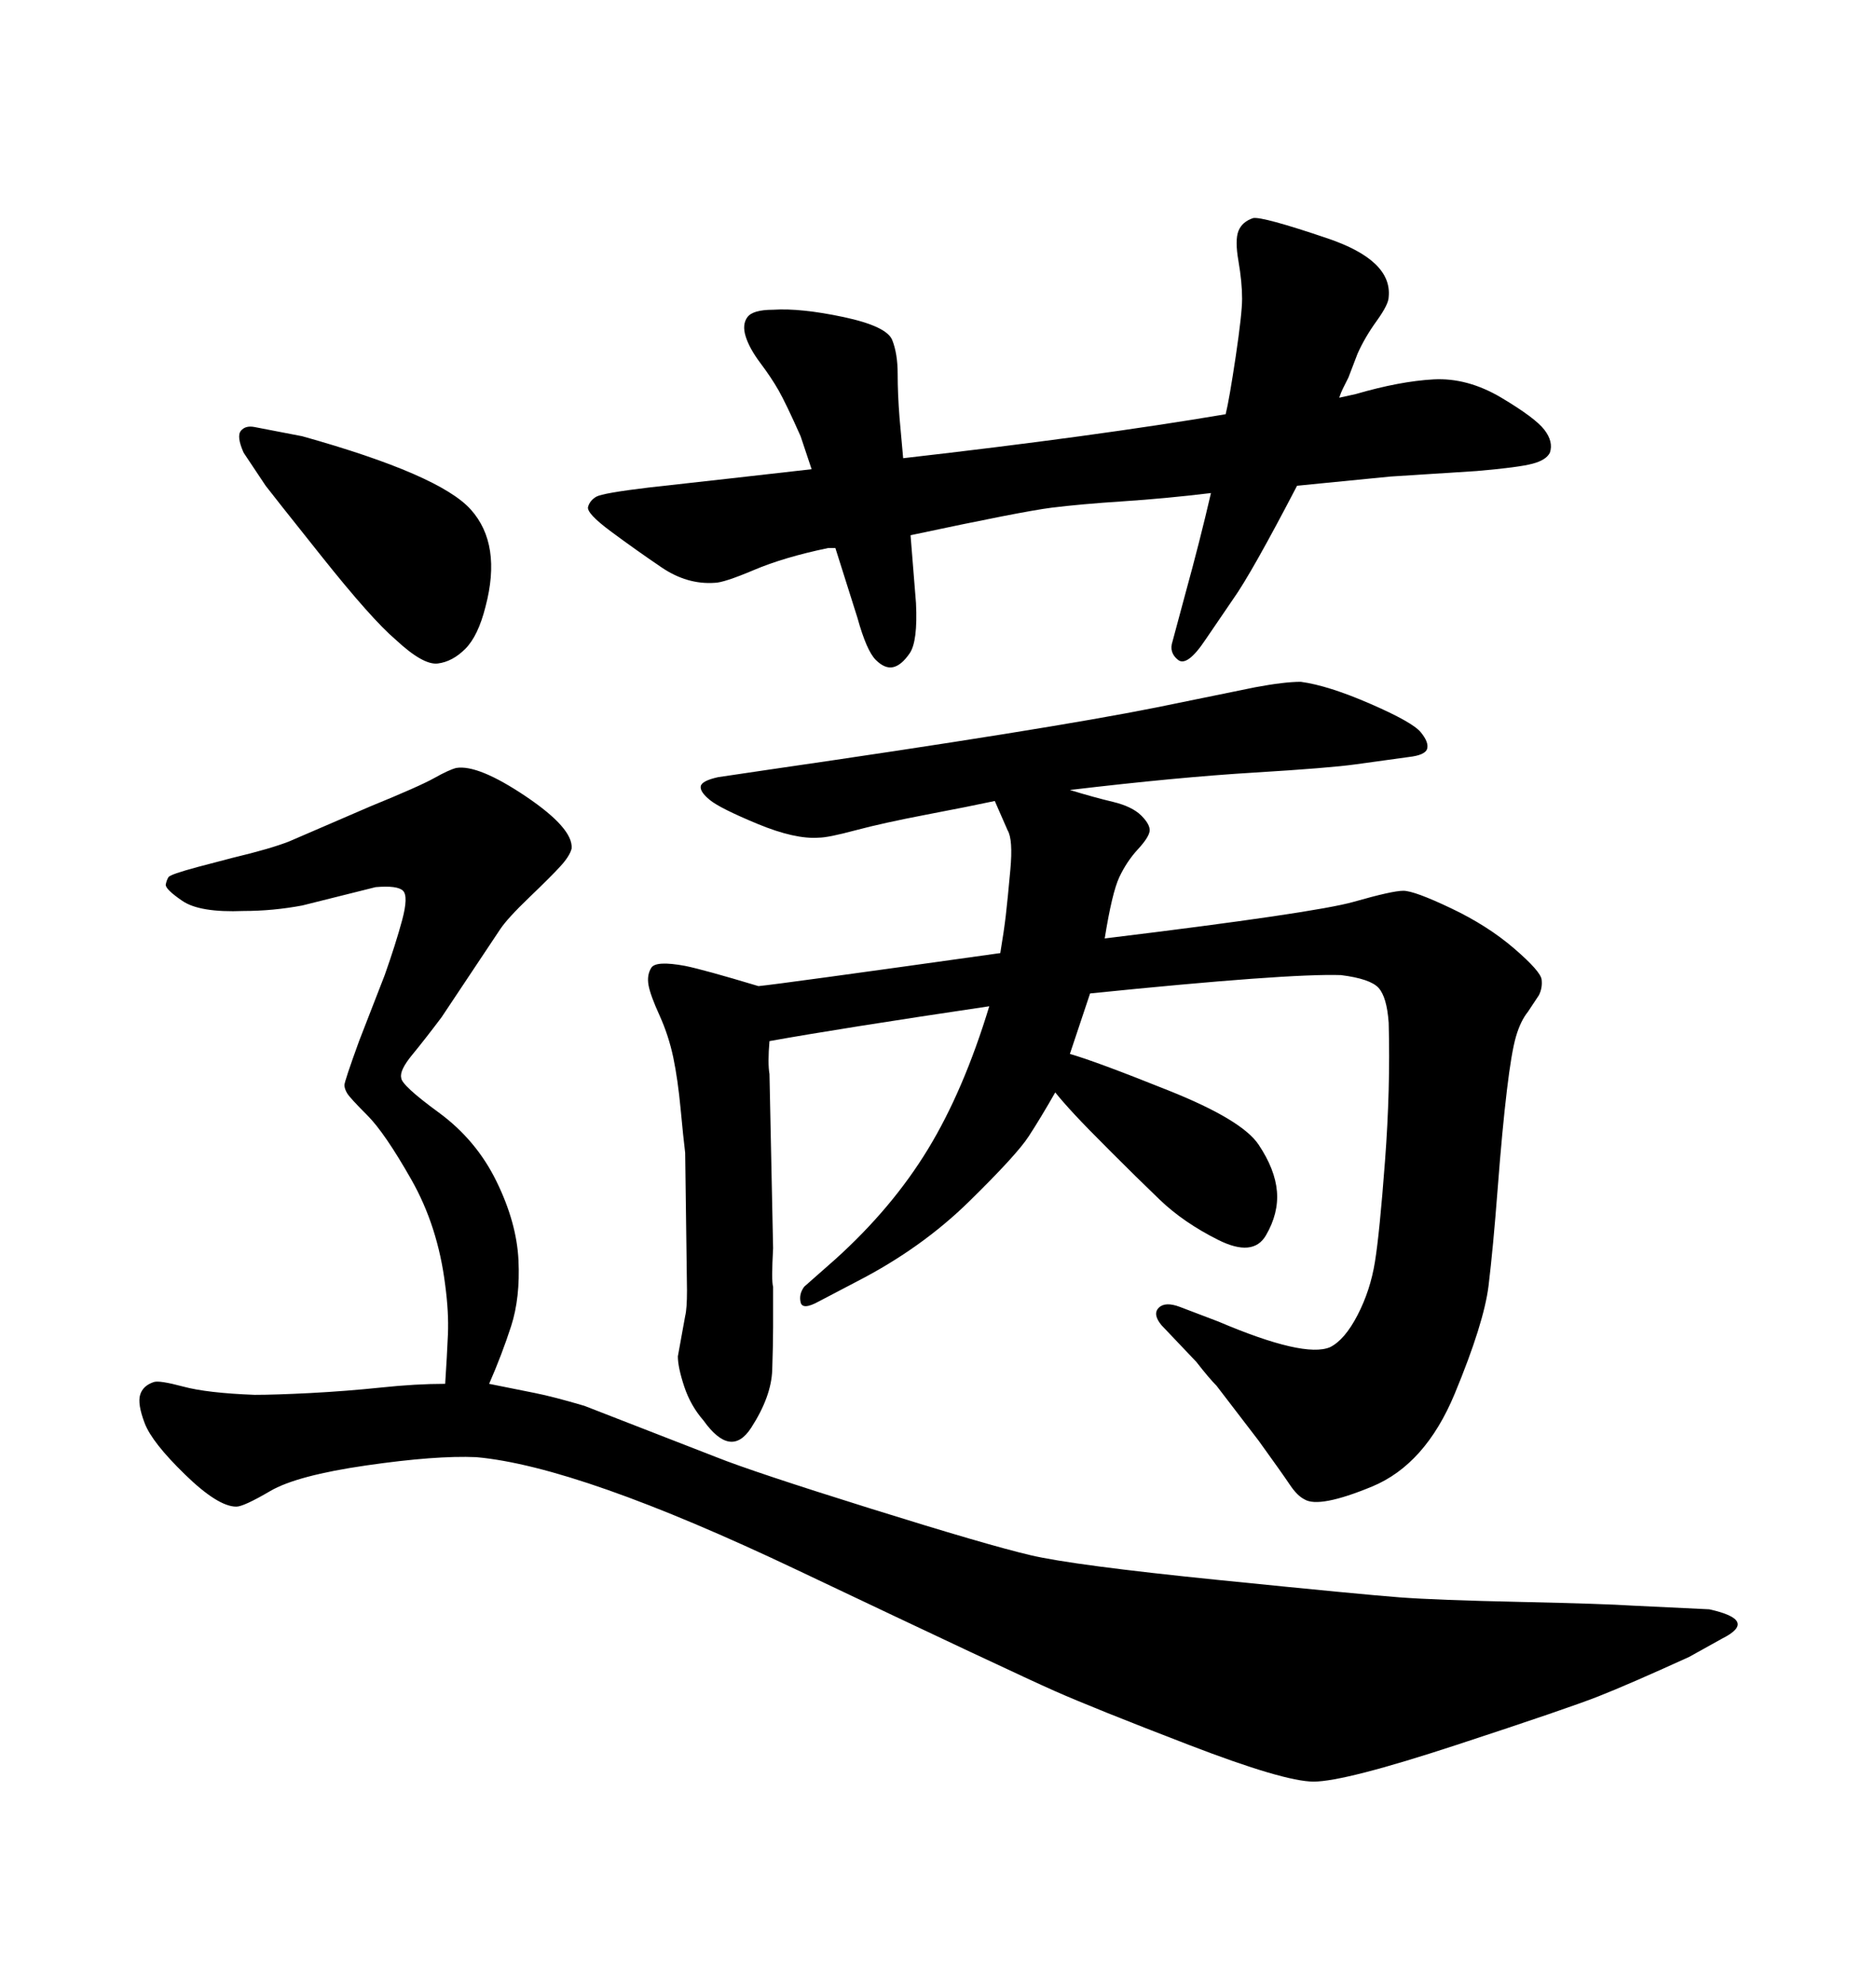 <svg xmlns="http://www.w3.org/2000/svg" xmlns:xlink="http://www.w3.org/1999/xlink" width="300" height="317.285"><path d="M214.16 63.57L214.16 63.57L216.80 62.99Q223.83 60.94 229.25 60.64Q234.67 60.35 240.09 63.57Q245.51 66.80 246.97 68.70Q248.44 70.61 247.85 72.36L247.85 72.36Q247.27 73.54 245.07 74.12Q242.87 74.71 236.13 75.29L236.13 75.29L222.36 76.17L207.42 77.64Q200.10 91.70 197.17 95.80L197.17 95.80L192.77 102.25Q189.84 106.64 188.38 105.47Q186.91 104.30 187.50 102.54L187.50 102.54L189.55 94.92Q191.89 86.43 193.65 78.81L193.65 78.81Q186.33 79.69 179.59 80.13Q172.85 80.57 168.16 81.15Q163.48 81.74 145.61 85.55L145.61 85.55L146.48 96.39Q146.78 102.54 145.46 104.44Q144.14 106.35 142.82 106.64Q141.50 106.93 140.04 105.47Q138.57 104.00 137.11 98.73L137.11 98.73L133.59 87.60L132.42 87.60Q125.39 89.06 120.56 91.11Q115.72 93.16 114.26 93.16L114.26 93.16Q109.86 93.46 105.76 90.67Q101.66 87.89 97.71 84.96Q93.75 82.03 94.04 81.01Q94.34 79.98 95.36 79.39Q96.39 78.81 103.71 77.93L103.71 77.93L116.89 76.46L129.79 75L128.03 69.73Q125.68 64.45 124.51 62.40Q123.34 60.35 121.58 58.01Q119.82 55.66 119.24 53.76Q118.65 51.86 119.53 50.68Q120.41 49.51 123.63 49.51L123.63 49.51Q128.03 49.22 134.91 50.68Q141.80 52.15 142.68 54.35Q143.55 56.54 143.55 59.77Q143.55 62.99 143.85 66.80L143.85 66.80L144.43 73.24Q175.20 69.73 196.00 66.21L196.00 66.21Q196.58 63.87 197.61 56.98Q198.63 50.10 198.63 47.75L198.63 47.75Q198.63 45.12 198.05 41.75Q197.46 38.38 198.05 36.91Q198.63 35.45 200.39 34.86L200.39 34.86Q201.86 34.57 212.26 38.09Q222.66 41.60 222.07 47.46L222.07 47.46Q222.07 48.63 220.17 51.27Q218.26 53.91 217.09 56.54L217.09 56.54L215.63 60.35Q215.04 61.52 214.75 62.11Q214.45 62.70 214.16 63.57ZM42.48 77.64L42.48 77.64L38.96 72.36Q37.79 69.73 38.53 68.85Q39.26 67.97 40.72 68.26L40.72 68.26L48.34 69.73Q70.31 75.88 75.29 81.45Q80.27 87.01 77.64 96.97L77.64 96.97Q76.46 101.66 74.41 103.71Q72.36 105.76 70.02 106.05Q67.68 106.35 63.28 102.25L63.28 102.25Q59.47 99.02 51.42 88.92Q43.36 78.81 42.48 77.64ZM158.20 160.84L158.20 160.84Q134.47 164.36 123.05 166.41L123.05 166.41Q122.75 169.92 123.05 171.68L123.05 171.68L123.63 199.51Q123.34 204.79 123.63 205.66L123.63 205.66L123.63 208.30L123.63 212.11Q123.63 214.75 123.49 218.99Q123.34 223.24 120.12 228.22Q116.89 233.20 112.50 227.05L112.50 227.05Q110.45 224.71 109.42 221.63Q108.40 218.55 108.40 216.80L108.40 216.80L109.57 210.35Q109.86 209.18 109.86 206.25L109.86 206.25L109.57 184.28Q109.28 181.93 108.84 177.25Q108.40 172.56 107.67 169.04Q106.93 165.53 105.47 162.30Q104.00 159.08 103.71 157.47Q103.42 155.86 104.15 154.69Q104.88 153.52 109.57 154.39L109.57 154.39Q112.50 154.98 121.29 157.62L121.29 157.62Q124.51 157.32 159.96 152.34L159.96 152.34Q160.55 148.83 160.84 146.34Q161.13 143.85 161.57 139.01Q162.01 134.18 161.13 132.71L161.13 132.71L159.08 128.03Q154.98 128.91 148.10 130.22Q141.21 131.54 136.82 132.71Q132.42 133.89 130.96 133.89L130.96 133.89Q127.15 134.18 121.14 131.69Q115.14 129.20 113.53 127.88Q111.91 126.56 112.06 125.68Q112.21 124.80 114.84 124.22L114.84 124.22L122.75 123.05Q167.29 116.60 184.86 113.09L184.86 113.09L200.68 109.86Q205.37 108.98 208.01 108.98L208.01 108.98Q212.40 109.57 219.14 112.50Q225.88 115.43 227.20 117.04Q228.52 118.65 228.22 119.68Q227.93 120.70 225.29 121.00L225.29 121.00L216.80 122.17Q212.70 122.75 200.54 123.49Q188.38 124.22 171.09 126.27L171.09 126.27Q174.90 127.44 177.98 128.17Q181.05 128.91 182.52 130.37Q183.98 131.84 183.84 132.86Q183.69 133.89 181.93 135.79Q180.18 137.70 179.00 140.19Q177.83 142.68 176.66 150L176.66 150Q210.35 145.90 216.50 144.14Q222.66 142.38 224.41 142.38L224.41 142.38Q226.17 142.38 232.03 145.17Q237.89 147.95 242.14 151.61Q246.39 155.27 246.53 156.59Q246.68 157.91 246.09 159.08L246.09 159.08L244.34 161.72Q243.16 163.18 242.43 165.67Q241.70 168.16 240.97 174.32Q240.23 180.47 239.50 189.99Q238.77 199.51 238.04 205.52Q237.30 211.52 232.62 222.80Q227.93 234.08 219.43 237.60Q210.94 241.11 208.59 239.65L208.59 239.65Q207.42 239.06 206.25 237.30Q205.08 235.55 201.27 230.27L201.27 230.27L194.53 221.48Q193.36 220.31 191.31 217.68L191.31 217.68L185.74 211.82Q184.28 210.06 185.30 209.03Q186.33 208.01 188.67 208.89L188.67 208.89L194.82 211.23Q208.59 217.09 212.70 215.33L212.70 215.33Q215.04 214.16 217.09 210.21Q219.14 206.25 219.87 201.71Q220.61 197.17 221.48 185.60Q222.36 174.02 222.07 163.48L222.07 163.48Q221.78 159.38 220.46 157.91Q219.14 156.45 214.45 155.86L214.45 155.86Q205.96 155.57 174.32 158.79L174.32 158.79Q173.73 160.55 171.09 168.46L171.09 168.46Q175.20 169.63 186.91 174.32Q198.63 179.00 201.27 182.96Q203.91 186.91 204.20 190.43Q204.49 193.95 202.44 197.46Q200.39 200.98 194.82 198.19Q189.26 195.41 185.45 191.75Q181.64 188.09 177.69 184.13Q173.73 180.18 171.83 178.13Q169.92 176.07 168.75 174.61L168.75 174.61Q166.41 178.71 164.50 181.64Q162.60 184.57 154.98 192.04Q147.36 199.51 137.11 204.79L137.11 204.79L130.96 208.01Q128.32 209.47 128.03 208.15Q127.73 206.84 128.61 205.66L128.61 205.66L133.59 201.27Q142.68 193.07 148.39 183.69Q154.10 174.32 158.20 160.84ZM71.19 221.19L71.19 221.19Q71.48 216.80 71.63 213.28Q71.78 209.77 71.19 205.37L71.19 205.37Q70.02 196.00 65.77 188.53Q61.52 181.05 58.74 178.27Q55.96 175.49 55.52 174.76Q55.08 174.02 55.08 173.44Q55.08 172.85 57.42 166.41L57.42 166.41L61.52 155.86Q63.28 150.88 64.31 147.07Q65.33 143.26 64.45 142.38Q63.57 141.50 60.06 141.80L60.06 141.80L48.34 144.73Q43.65 145.61 38.96 145.61L38.96 145.61Q31.93 145.90 29.15 143.99Q26.37 142.09 26.51 141.36Q26.66 140.63 26.95 140.19Q27.25 139.75 31.64 138.57L31.64 138.57L37.21 137.11Q43.36 135.64 46.29 134.47L46.29 134.47L59.18 128.91Q67.09 125.68 69.43 124.37Q71.78 123.05 72.95 122.75L72.95 122.75Q76.46 122.17 84.08 127.29Q91.70 132.42 91.41 135.64L91.41 135.64Q91.11 136.82 89.65 138.43Q88.18 140.04 84.67 143.41Q81.15 146.78 79.98 148.54L79.98 148.54L70.61 162.60Q67.97 166.11 65.92 168.60Q63.87 171.09 64.16 172.27L64.16 172.27Q64.16 173.44 70.17 177.83Q76.17 182.23 79.39 188.82Q82.62 195.41 82.91 201.42Q83.20 207.42 81.74 211.96Q80.27 216.50 78.22 221.19L78.22 221.19Q82.62 222.07 85.55 222.66Q88.48 223.24 93.46 224.71L93.46 224.71L114.55 232.91Q120.41 235.25 139.16 241.11Q157.91 246.97 164.79 248.58Q171.68 250.20 194.82 252.54Q217.97 254.88 223.83 255.32Q229.69 255.76 243.16 256.05Q256.64 256.35 261.04 256.64L261.04 256.64L273.34 257.23Q281.25 258.98 275.39 261.91L275.39 261.91L270.12 264.84Q260.45 269.24 255.62 271.14Q250.78 273.05 232.91 278.91Q215.04 284.77 210.06 284.77L210.06 284.77Q205.37 284.77 190.14 278.91Q174.90 273.05 168.60 270.26Q162.30 267.48 127.44 250.93Q92.58 234.38 76.17 232.91L76.17 232.91Q69.73 232.62 58.59 234.23Q47.46 235.84 43.21 238.33Q38.96 240.82 37.79 240.82L37.79 240.82Q34.86 240.82 29.59 235.69Q24.32 230.57 23.14 227.49Q21.97 224.41 22.41 222.95Q22.85 221.48 24.61 220.90L24.61 220.90Q25.49 220.61 29.30 221.63Q33.11 222.66 40.72 222.95L40.72 222.95Q43.95 222.95 49.66 222.66Q55.37 222.36 60.94 221.78Q66.50 221.19 71.19 221.19Z"/></svg>